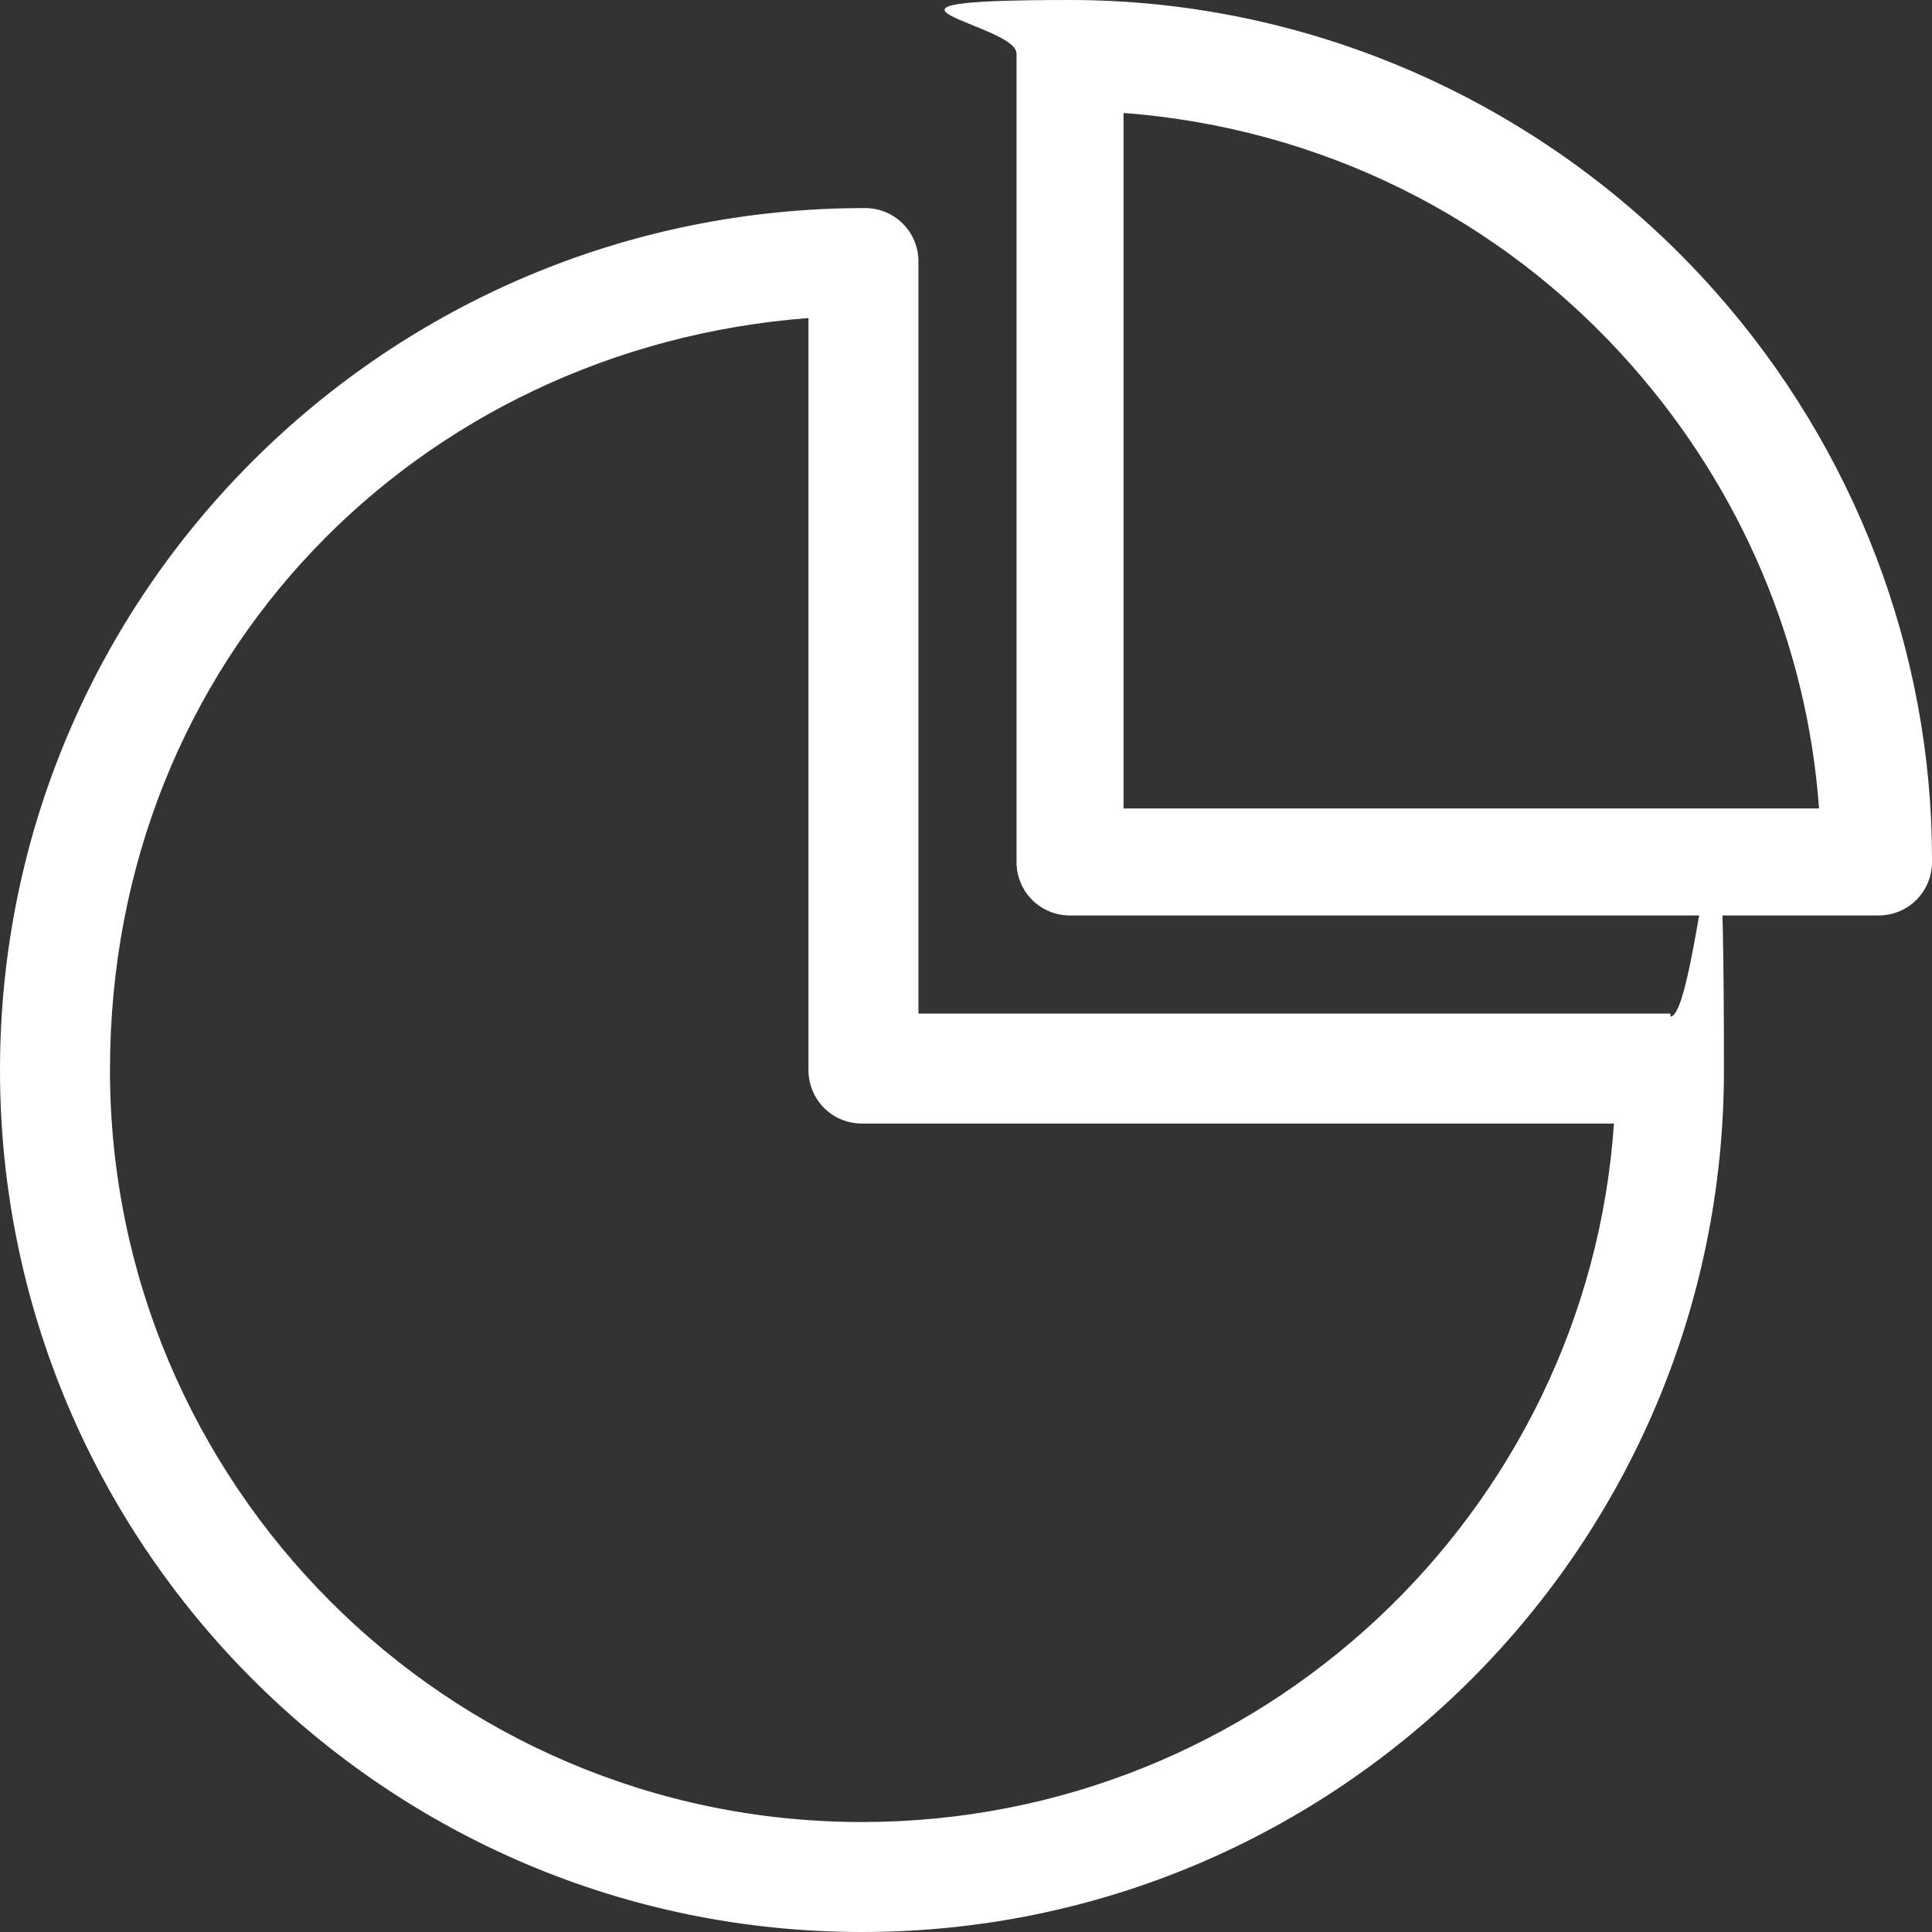 <?xml version="1.0" encoding="UTF-8"?>
<svg xmlns="http://www.w3.org/2000/svg" id="Layer_1" version="1.1" viewBox="0 0 65 65">
  <rect x="0" y="0" width="65" height="65" fill="#333333" stroke="none"/>
  <defs>
    <style>
      .st0 {
        fill: #fff;
      }
    </style>
  </defs>
  <path class="st0" d="M56.2,34.1h-25.3V8.8c0-1-.8-1.8-1.8-1.8C13,7,0,20,0,36s13,29,29,29,29-13,29-29-.8-1.8-1.8-1.8ZM29,61.3c-14,0-25.3-11.4-25.3-25.3S14.1,11.7,27.2,10.7v25.3c0,1,.8,1.8,1.8,1.8h25.3c-.9,13.1-11.9,23.5-25.3,23.5Z"></path>
  <path class="st0" d="M65,28.9c0-7-2.6-13.8-7.3-19.1C52.2,3.6,44.3,0,36,0s-1.8.8-1.8,1.8v27.2c0,1,.8,1.8,1.8,1.8h27.2c1,0,1.8-.8,1.8-1.8h0ZM37.8,27.2V3.8c6.6.5,12.7,3.5,17.1,8.5,3.7,4.2,5.9,9.4,6.3,14.9h-23.4Z"></path>
</svg>
